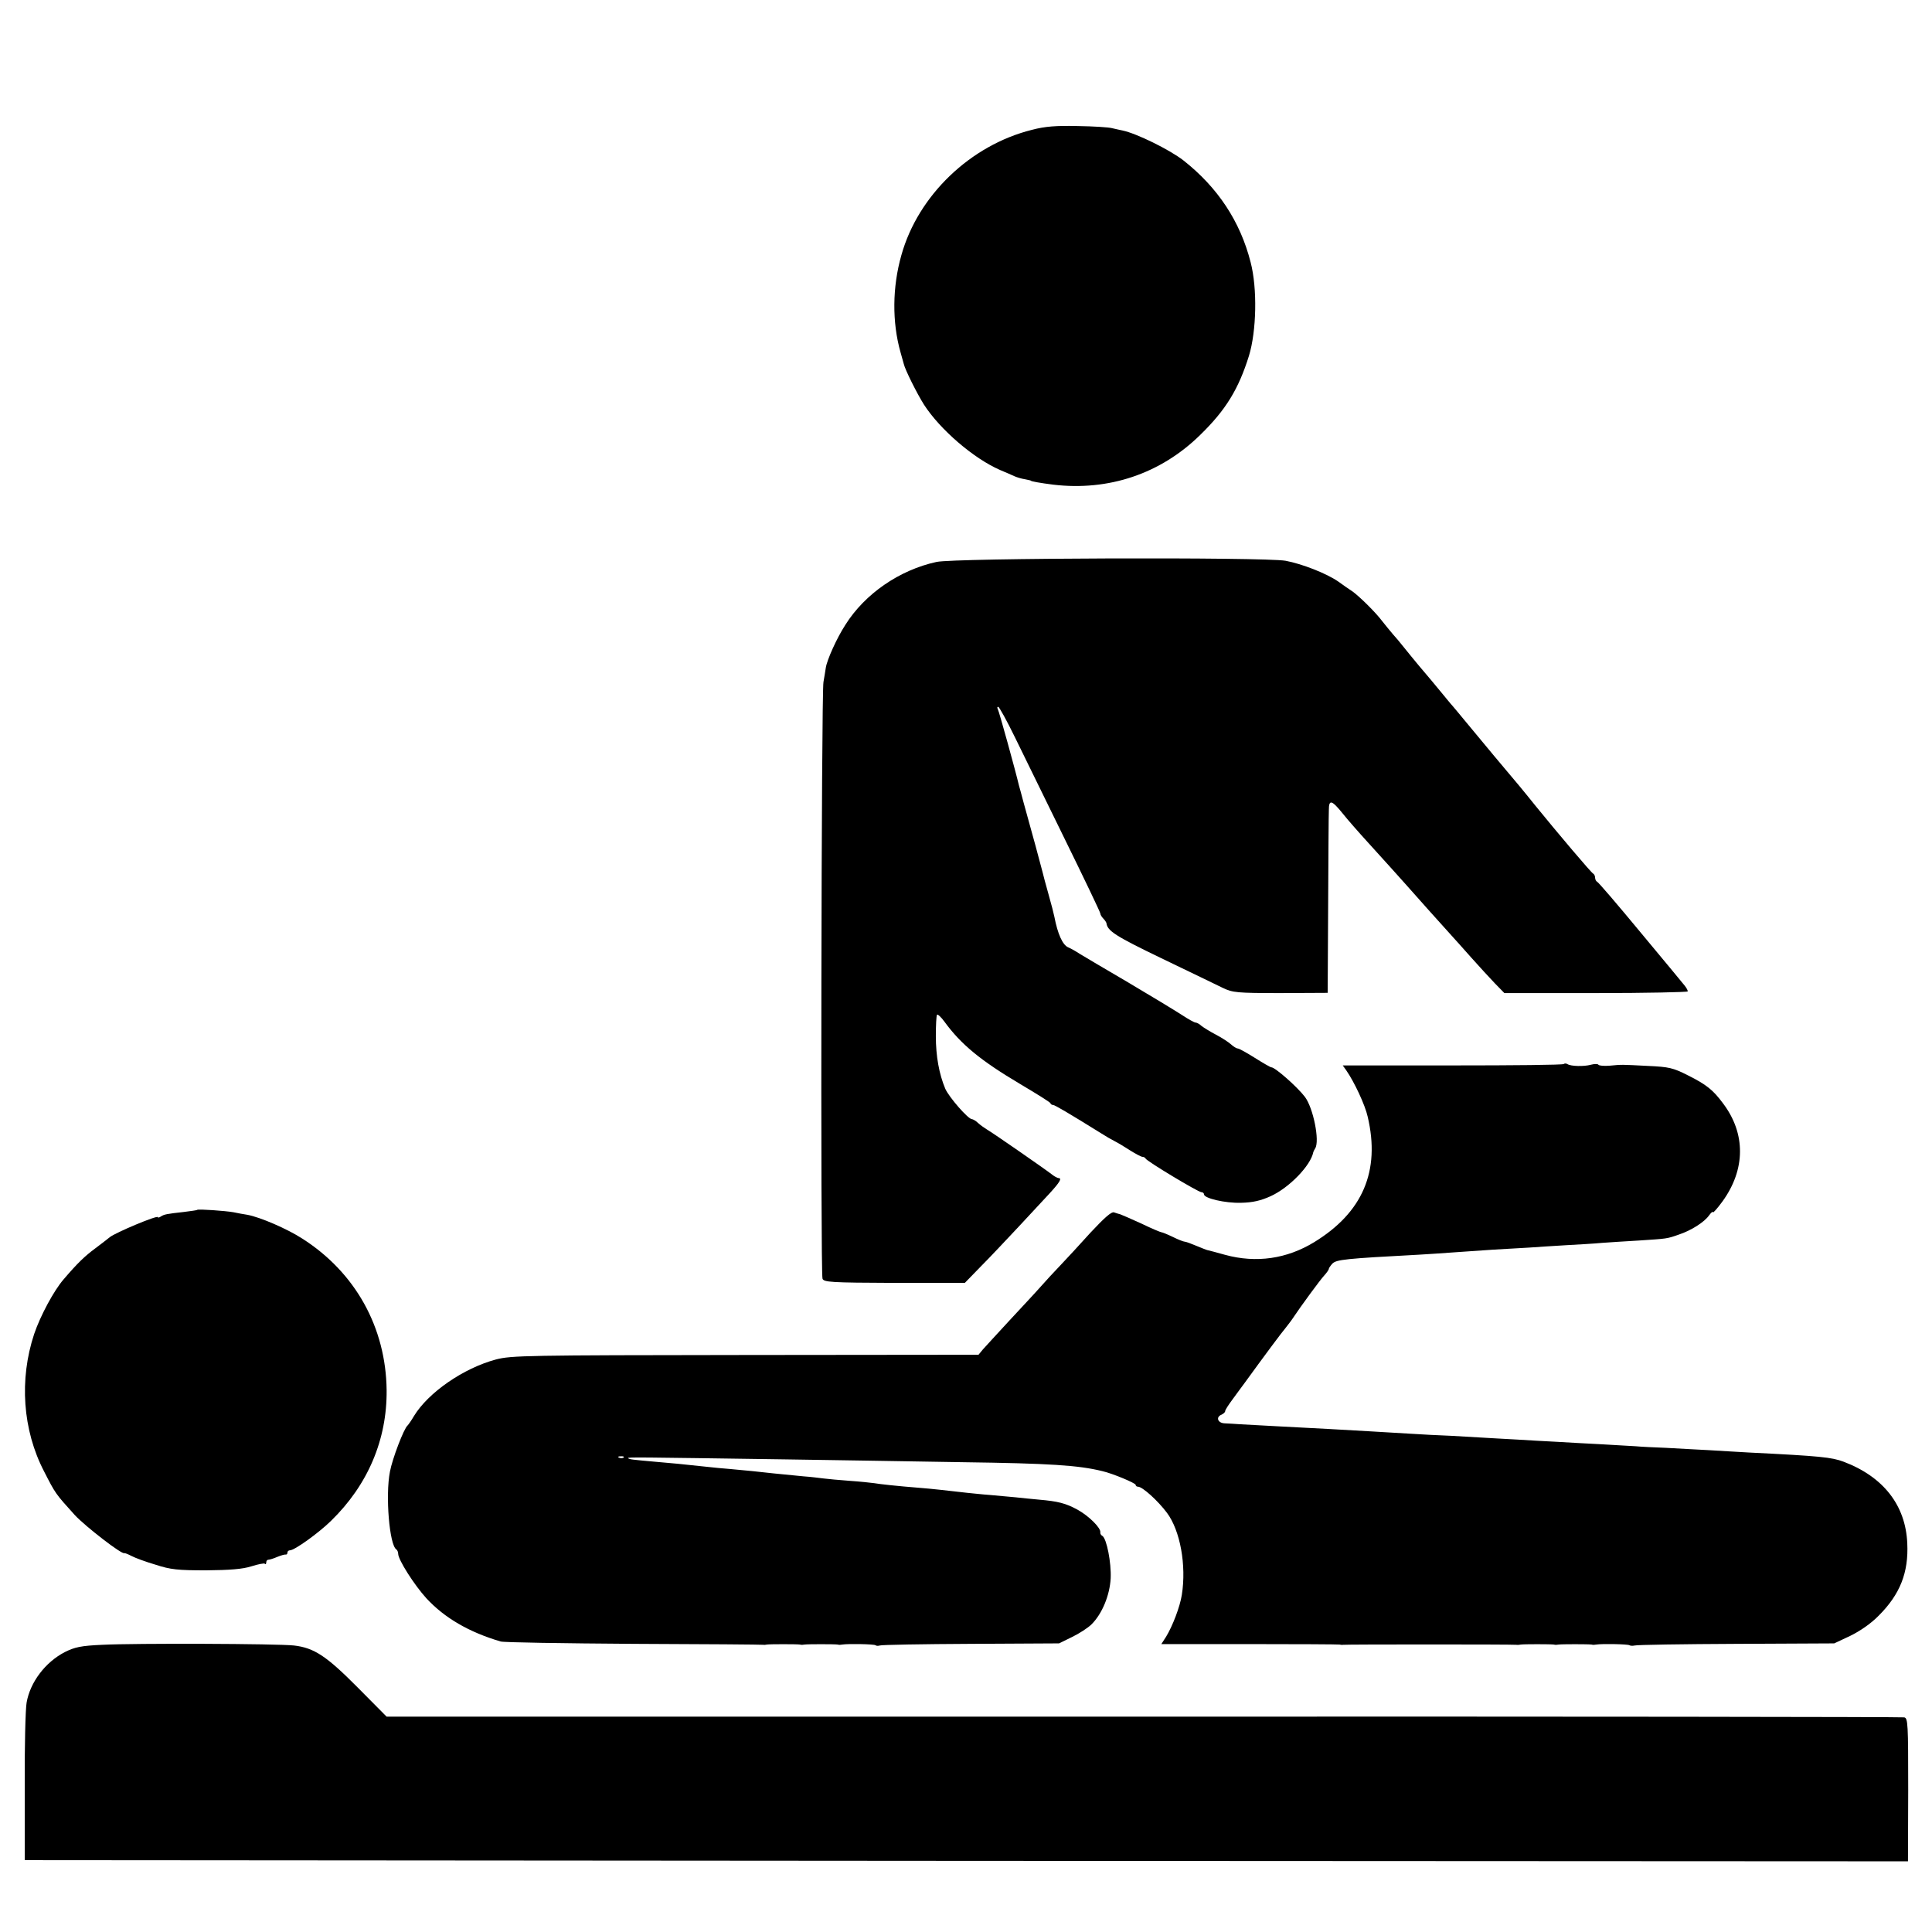 <?xml version="1.0" standalone="no"?>
<!DOCTYPE svg PUBLIC "-//W3C//DTD SVG 20010904//EN"
 "http://www.w3.org/TR/2001/REC-SVG-20010904/DTD/svg10.dtd">
<svg version="1.0" xmlns="http://www.w3.org/2000/svg"
 width="820pt" height="820pt" viewBox="0 0 820 820"
 preserveAspectRatio="xMidYMid meet">
<g transform="translate(0,820) scale(0.1,-0.1)"
fill="#000000" stroke="none">
<path d="M4380 7649 c-261 -65 -483 -278 -554 -531 -39 -136 -40 -286 -4 -413
6 -22 12 -44 14 -50 5 -23 55 -124 86 -173 68 -105 210 -228 323 -277 22 -9
49 -21 60 -26 11 -5 31 -11 45 -13 14 -3 25 -5 25 -6 0 -3 40 -10 95 -17 235
-28 456 46 624 211 109 106 163 195 207 336 32 105 36 286 7 397 -44 173 -139
317 -285 432 -59 46 -200 115 -258 127 -11 2 -31 7 -45 10 -14 4 -79 8 -145 9
-92 2 -138 -1 -195 -16z"/>
<path d="M3975 5815 c-157 -34 -304 -135 -387 -267 -37 -57 -78 -149 -83 -182
-2 -12 -6 -39 -10 -61 -9 -47 -13 -2508 -4 -2532 5 -15 35 -17 305 -18 l299 0
70 72 c39 39 109 114 157 165 47 51 107 115 132 142 44 48 55 66 38 66 -4 0
-17 7 -27 15 -28 22 -253 178 -276 191 -10 6 -27 18 -37 27 -10 10 -23 17 -27
17 -16 0 -97 93 -113 129 -26 62 -40 138 -40 223 0 46 2 87 5 91 2 4 17 -9 32
-30 70 -96 154 -165 321 -264 69 -41 127 -77 128 -81 2 -5 7 -8 12 -8 7 0 65
-34 205 -121 17 -11 41 -25 55 -32 14 -7 44 -25 67 -40 24 -15 47 -27 52 -27
5 0 11 -3 13 -7 4 -11 224 -143 237 -143 6 0 11 -4 11 -9 0 -17 90 -38 157
-36 50 1 84 9 126 28 79 36 170 130 181 187 1 3 4 10 8 16 20 31 -8 172 -44
219 -32 42 -126 125 -142 125 -4 0 -35 18 -70 40 -35 22 -67 40 -73 40 -5 0
-18 8 -29 18 -10 9 -39 28 -64 41 -25 13 -52 30 -61 37 -8 8 -20 14 -25 14 -5
0 -32 15 -59 33 -28 18 -130 80 -228 138 -98 57 -190 112 -205 121 -15 10 -36
22 -48 27 -24 10 -45 57 -59 130 -2 11 -13 54 -25 96 -12 42 -23 84 -25 93 -4
17 -50 187 -81 297 -9 33 -17 65 -19 70 -15 64 -85 317 -90 325 -3 6 -3 10 2
10 4 -1 36 -58 70 -128 34 -70 130 -265 212 -433 83 -169 151 -311 151 -316 0
-5 6 -15 13 -22 6 -6 12 -15 13 -19 4 -33 38 -55 233 -149 119 -57 236 -114
261 -126 42 -20 59 -22 245 -22 l200 1 2 369 c1 204 2 387 3 407 0 46 12 43
59 -15 18 -23 68 -80 110 -126 93 -103 118 -130 156 -173 37 -42 161 -181 195
-218 14 -15 52 -58 85 -95 33 -37 78 -86 100 -109 l40 -41 388 0 c213 0 388 4
390 7 1 4 -5 15 -13 25 -8 10 -93 113 -189 228 -96 116 -178 212 -183 213 -4
2 -8 10 -8 17 0 7 -4 15 -8 17 -7 2 -154 176 -245 288 -48 60 -103 126 -107
130 -5 5 -108 129 -195 234 -22 27 -45 54 -50 60 -6 6 -30 36 -55 66 -25 30
-47 57 -50 60 -4 4 -57 67 -110 133 -8 10 -25 31 -38 45 -13 15 -33 40 -45 55
-29 39 -100 108 -127 127 -12 8 -39 26 -59 41 -50 35 -155 76 -225 89 -92 16
-1405 12 -1481 -5z"/>
<path d="M6637 3684 c-3 -4 -216 -6 -472 -6 l-466 0 15 -21 c34 -49 80 -147
91 -197 54 -230 -21 -406 -227 -532 -116 -71 -246 -90 -378 -54 -36 10 -69 19
-75 20 -5 1 -27 10 -49 19 -21 9 -43 17 -48 17 -5 0 -28 9 -50 20 -23 11 -45
20 -49 20 -3 0 -42 16 -85 37 -44 20 -83 37 -89 39 -5 1 -17 5 -26 8 -11 5
-40 -21 -100 -85 -46 -51 -104 -114 -129 -140 -25 -26 -63 -67 -84 -91 -21
-24 -81 -88 -132 -143 -51 -55 -101 -110 -112 -122 l-19 -23 -989 -1 c-932 -1
-993 -2 -1059 -19 -138 -37 -287 -140 -348 -240 -11 -19 -24 -37 -27 -40 -16
-13 -65 -142 -75 -196 -20 -102 -2 -312 27 -330 4 -3 8 -11 8 -19 0 -25 68
-132 120 -189 76 -82 179 -143 315 -183 11 -4 265 -8 565 -10 300 -1 547 -3
550 -4 3 -1 9 0 15 1 12 2 127 2 140 0 6 -2 14 -1 20 0 12 2 127 2 140 0 6 -2
14 -1 20 0 23 4 136 2 141 -3 3 -3 12 -3 18 -1 7 3 181 6 387 7 l374 2 55 27
c31 15 68 39 83 54 45 45 77 123 81 195 3 67 -17 168 -35 180 -6 3 -10 10 -9
15 3 19 -49 70 -96 96 -51 28 -84 36 -164 43 -25 2 -70 7 -100 10 -30 3 -80 7
-110 10 -30 2 -73 7 -95 9 -69 8 -158 18 -200 21 -101 8 -172 16 -195 20 -14
2 -61 7 -105 10 -44 3 -93 8 -110 10 -16 2 -55 7 -85 9 -94 9 -173 17 -215 22
-22 2 -65 6 -95 9 -30 2 -77 7 -105 10 -103 11 -142 15 -215 21 -101 9 -109
10 -114 15 -5 5 35 4 664 -5 190 -3 529 -8 754 -12 372 -5 494 -13 595 -38 44
-10 141 -51 141 -58 0 -5 5 -8 10 -8 19 0 85 -60 123 -111 56 -75 83 -222 63
-348 -8 -51 -39 -132 -67 -178 l-20 -31 373 0 c206 0 378 -1 383 -2 6 -1 12
-2 15 -1 7 2 722 2 735 0 6 -1 14 0 20 1 12 2 127 2 140 0 6 -2 14 -1 20 0 12
2 127 2 140 0 6 -2 14 -1 20 0 22 4 136 2 141 -3 3 -2 13 -3 22 -1 9 3 204 6
432 7 l415 2 68 32 c41 20 88 52 121 86 90 90 127 182 121 307 -7 161 -101
282 -270 346 -51 19 -98 24 -400 39 -49 3 -126 7 -170 10 -44 2 -127 7 -185
10 -58 2 -105 5 -105 5 0 0 -36 3 -80 5 -44 3 -125 7 -180 10 -55 3 -136 8
-180 10 -44 3 -123 7 -175 10 -52 3 -138 8 -190 11 -52 2 -131 6 -175 9 -103
6 -250 15 -345 20 -86 4 -316 17 -375 20 -22 2 -52 3 -67 4 -30 1 -39 27 -13
37 8 4 15 10 15 15 0 5 15 28 33 52 17 24 40 54 50 68 79 109 160 218 175 235
9 12 22 28 27 36 38 57 119 167 135 184 11 12 20 25 20 29 0 3 7 13 15 22 18
17 51 21 371 38 34 2 95 6 135 9 41 3 119 8 174 12 55 3 125 7 156 9 30 2 100
7 155 10 54 3 124 7 154 10 30 2 101 7 157 10 119 8 117 7 168 25 52 17 109
53 129 82 9 12 16 18 16 13 0 -5 18 15 40 45 99 136 100 289 3 417 -42 57 -71
80 -149 119 -63 32 -81 36 -170 40 -117 6 -108 6 -162 1 -24 -2 -45 0 -48 4
-2 4 -17 4 -32 0 -29 -8 -85 -7 -100 3 -5 3 -12 3 -15 0z m-3990 -1670 c-3 -3
-12 -4 -19 -1 -8 3 -5 6 6 6 11 1 17 -2 13 -5z"/>
<path d="M837 3065 c-1 -2 -27 -5 -57 -9 -72 -8 -83 -10 -97 -19 -7 -5 -13 -6
-13 -3 0 10 -181 -66 -204 -85 -6 -5 -33 -26 -61 -47 -46 -34 -76 -63 -135
-132 -41 -47 -99 -155 -125 -232 -64 -193 -49 -408 42 -583 49 -96 48 -94 131
-186 46 -49 201 -169 210 -161 1 1 15 -4 30 -12 15 -8 61 -25 102 -37 64 -21
95 -24 215 -24 101 1 154 5 192 17 28 9 54 14 57 11 3 -4 6 -1 6 5 0 7 4 12 9
12 5 0 22 5 38 12 15 6 31 11 36 10 4 -1 7 3 7 8 0 6 5 10 11 10 19 0 121 73
174 125 156 152 238 344 236 555 -3 265 -132 499 -358 643 -65 42 -179 91
-233 101 -14 2 -41 7 -60 11 -35 6 -148 14 -153 10z"/>
<path d="M435 1219 c-92 -4 -118 -10 -160 -31 -83 -43 -147 -128 -162 -214 -5
-27 -9 -188 -8 -359 l0 -310 3997 -3 3996 -2 1 304 c0 279 -1 304 -17 307 -9
2 -1462 4 -3229 3 l-3212 0 -123 124 c-133 134 -185 168 -270 178 -72 8 -676
10 -813 3z"/>
</g>
</svg>

